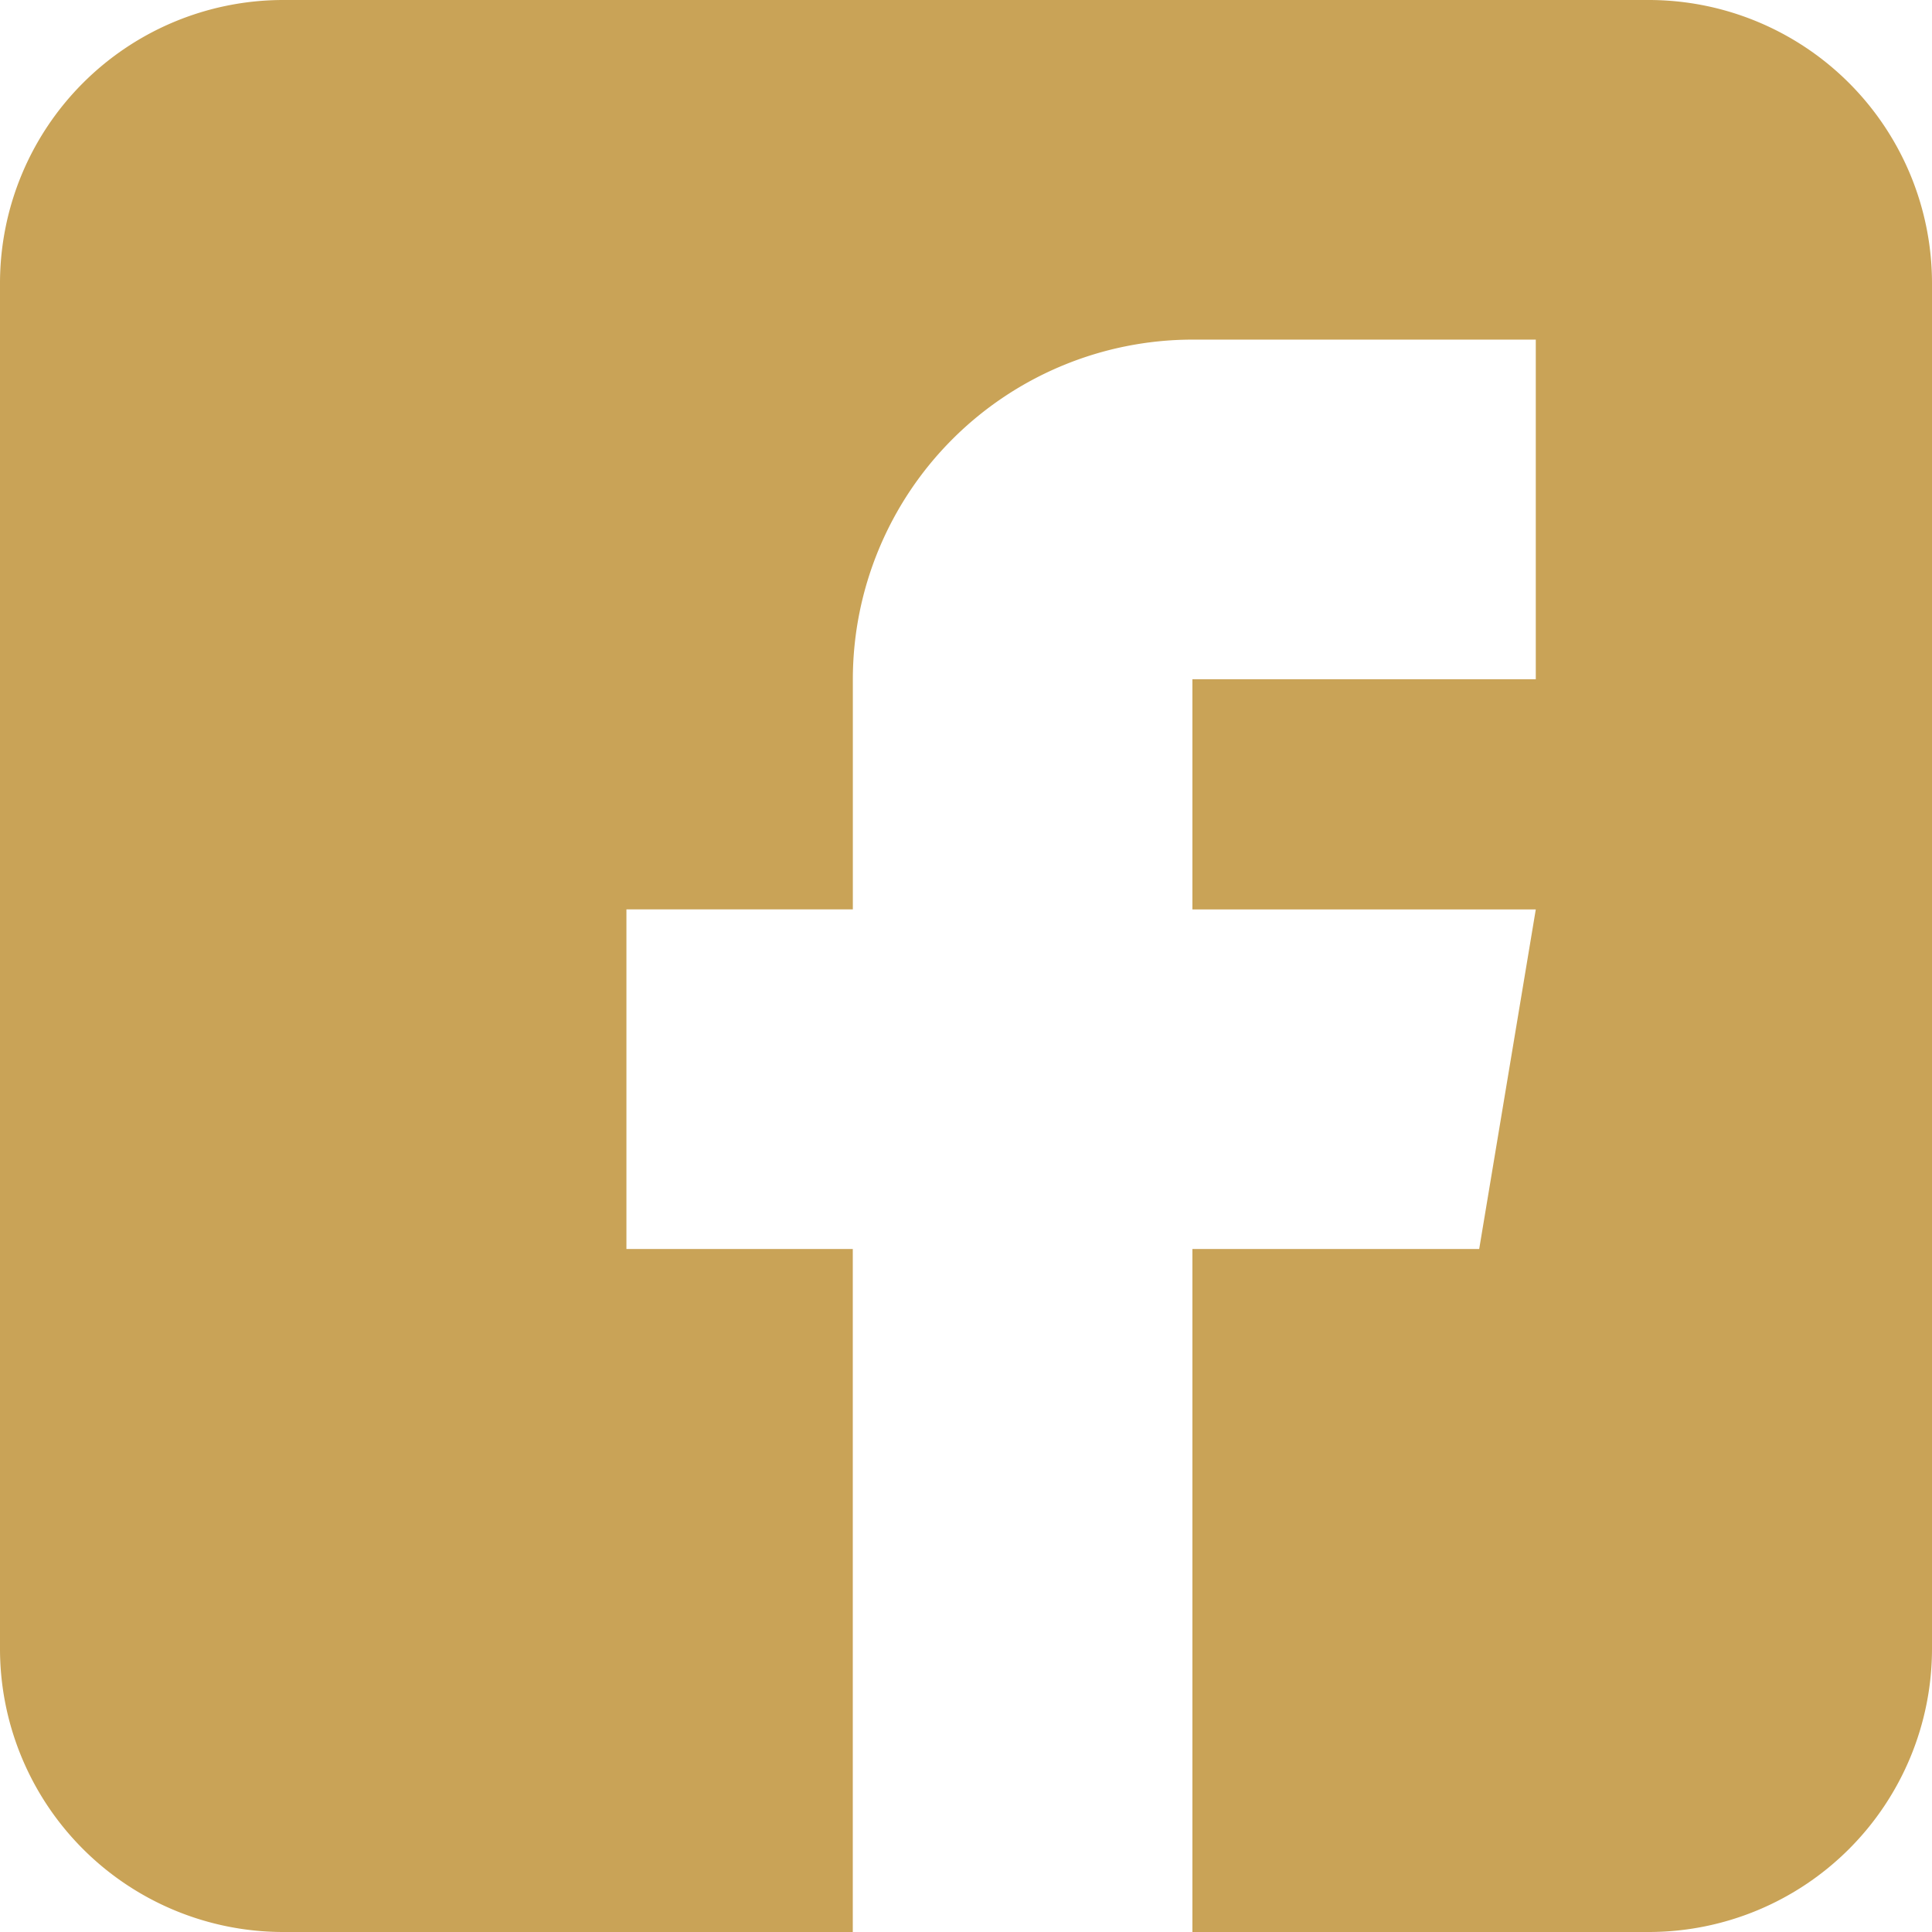 <svg xmlns="http://www.w3.org/2000/svg" width="78.955" height="78.955" viewBox="0 0 78.955 78.955">
  <path id="facebook" d="M67.389,0H11.566A11.579,11.579,0,0,0,0,11.566V67.389A11.579,11.579,0,0,0,11.566,78.955H34.851V51.043H25.6V37.164h9.253V27.758A13.894,13.894,0,0,1,48.73,13.879H62.763V27.758H48.73v9.407H62.763L60.45,51.043H48.73V78.955H67.389A11.579,11.579,0,0,0,78.955,67.389V11.566A11.579,11.579,0,0,0,67.389,0Zm0,0" fill="#c9a357"/>
</svg>
